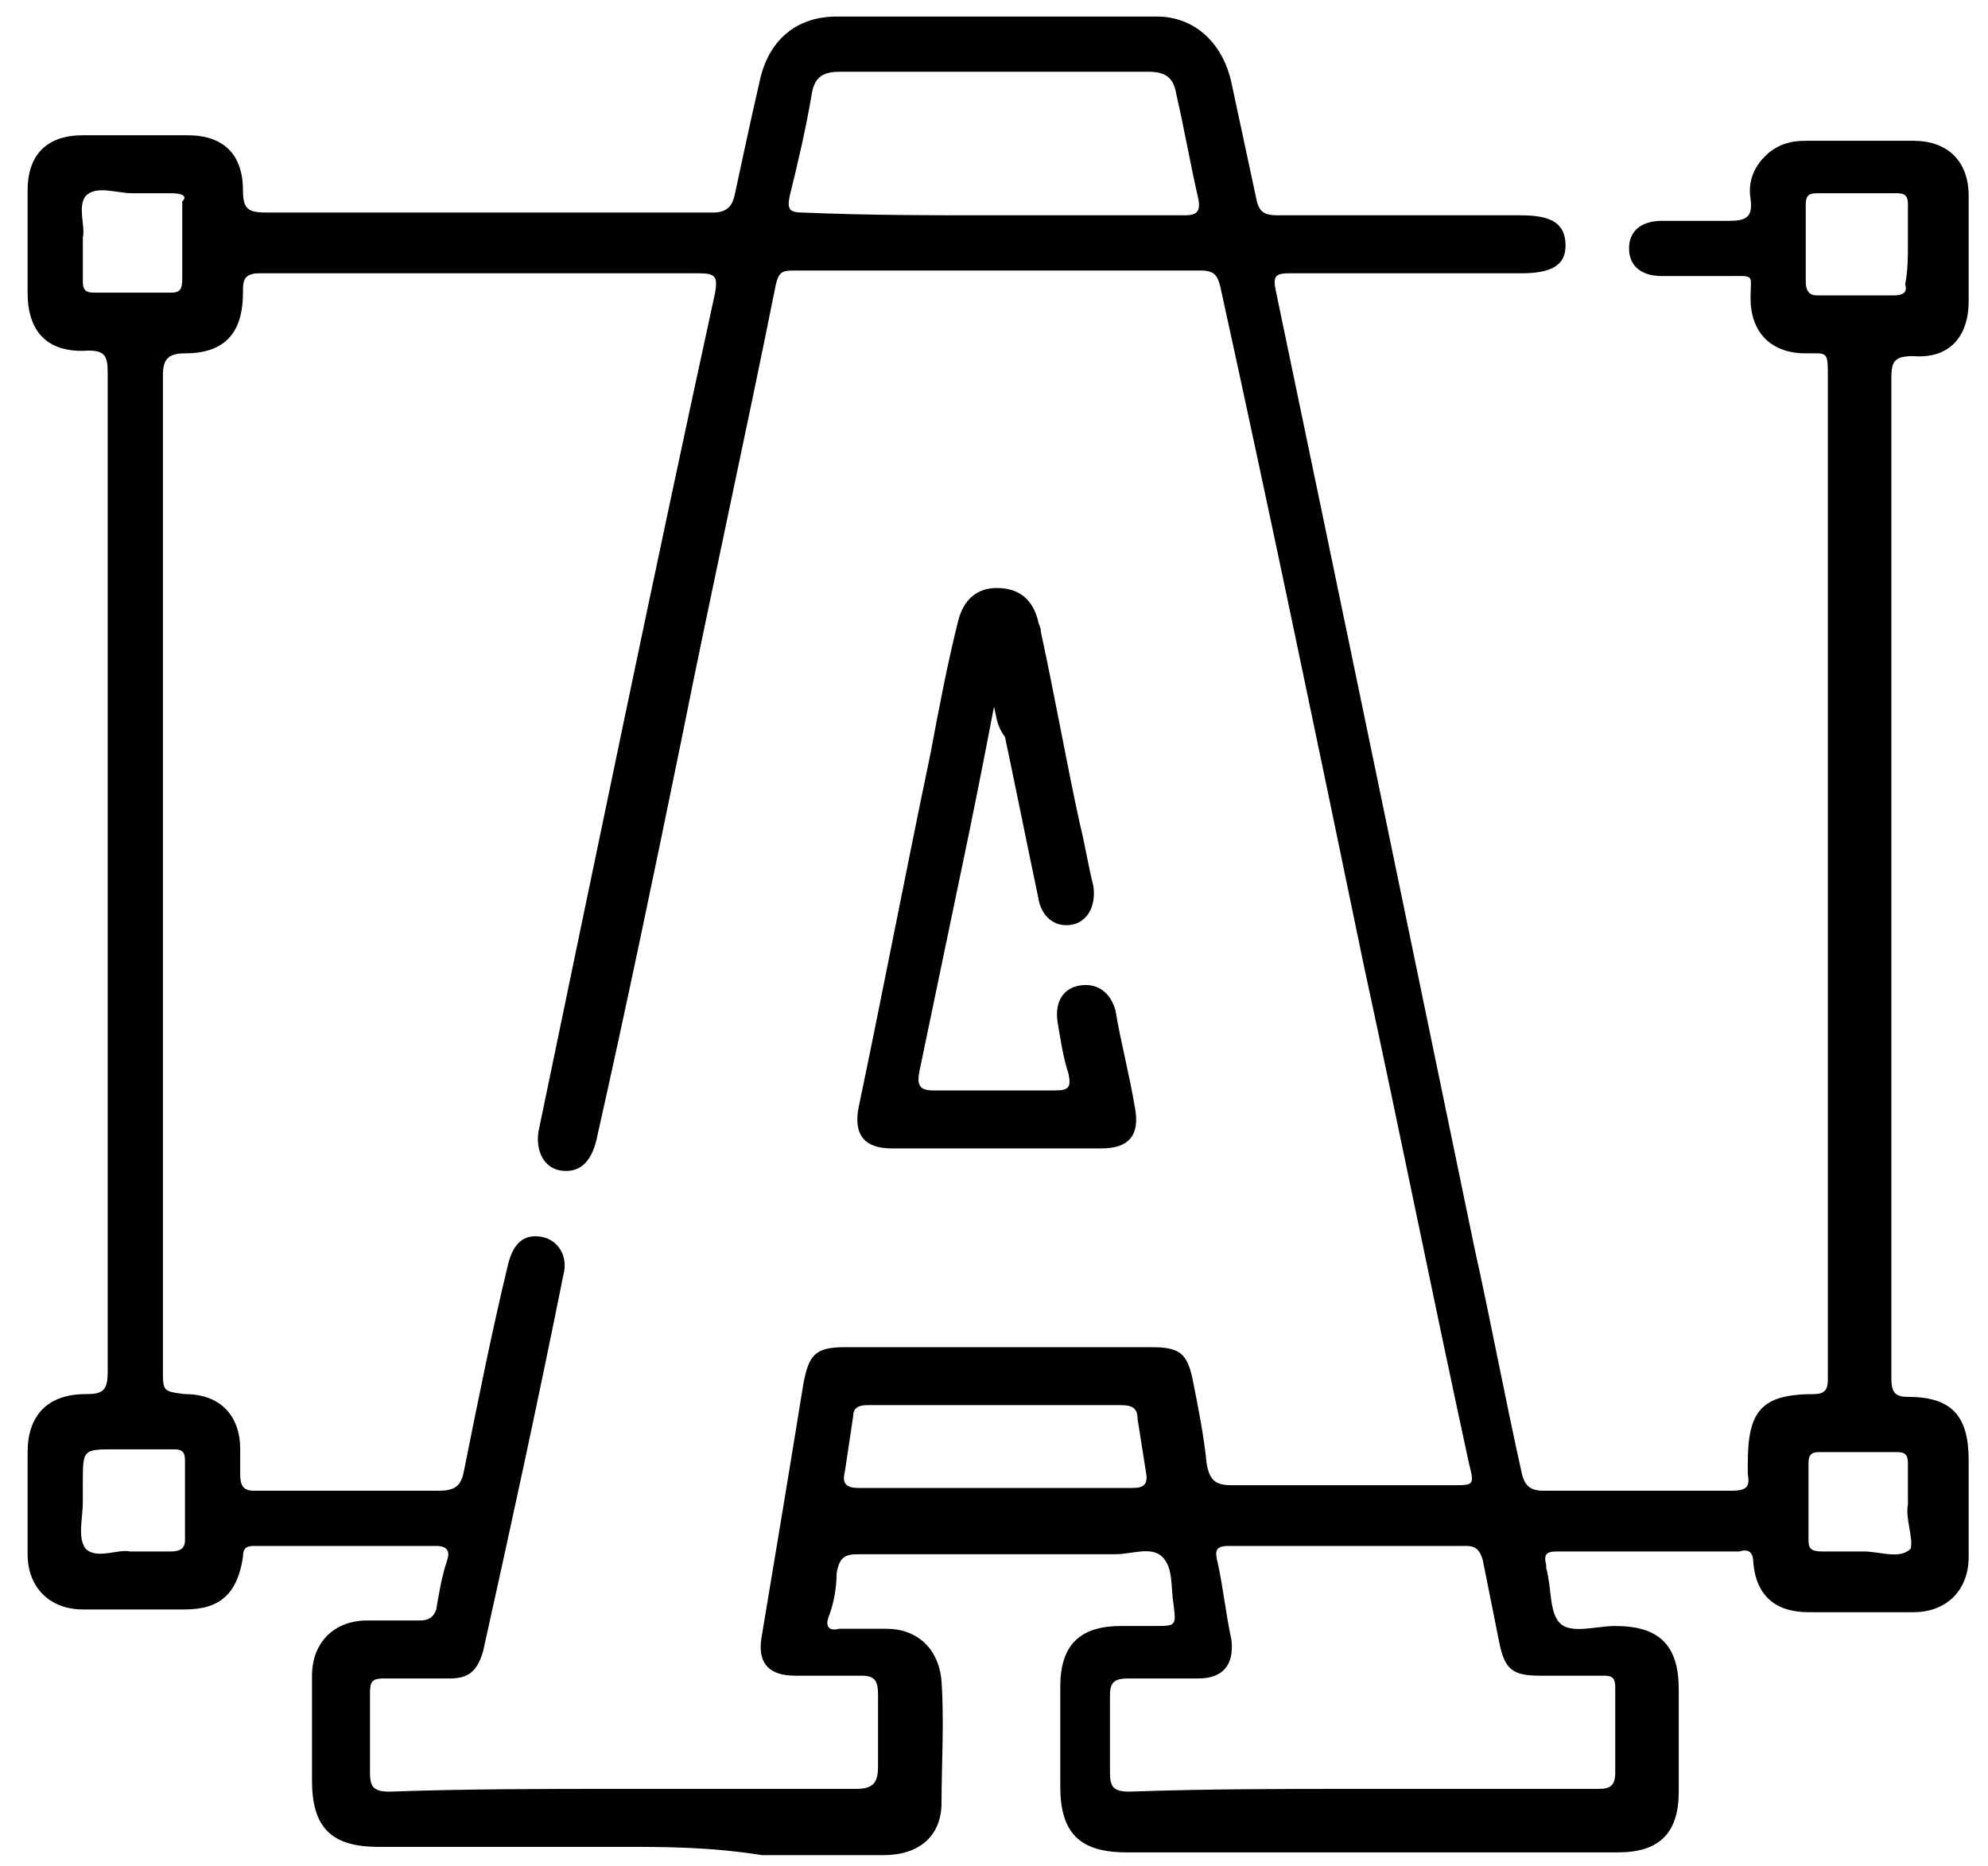 <?xml version="1.0" encoding="utf-8"?>
<!-- Generator: Adobe Illustrator 26.0.1, SVG Export Plug-In . SVG Version: 6.00 Build 0)  -->
<svg version="1.1" id="Layer_1" xmlns="http://www.w3.org/2000/svg" xmlns:xlink="http://www.w3.org/1999/xlink" x="0px" y="0px"
	 viewBox="0 0 72 67.6" style="enable-background:new 0 0 72 67.6;" xml:space="preserve">
<g>
	<path d="M22.5,66.9c-2.9,0-5.9,0-8.8,0c-1.7,0-2.4-0.7-2.4-2.4c0-1.3,0-2.5,0-3.8c0-1.2,0.8-2,2-2c0.6,0,1.2,0,1.9,0
		c0.3,0,0.5-0.1,0.6-0.4c0.1-0.6,0.2-1.2,0.4-1.8c0.1-0.3,0-0.5-0.4-0.5c-2.2,0-4.4,0-6.6,0c-0.3,0-0.4,0.1-0.4,0.4
		c-0.2,1.3-0.8,1.9-2.1,1.9c-1.2,0-2.5,0-3.7,0c-1.2,0-2-0.8-2-2c0-1.2,0-2.5,0-3.7c0-1.3,0.7-2.1,2.1-2.1c0.6,0,0.8-0.1,0.8-0.8
		c0-12.1,0-24.1,0-36.2c0-0.6-0.1-0.8-0.7-0.8C1.7,12.8,1,12,1,10.6c0-1.2,0-2.4,0-3.7c0-1.3,0.7-2,2-2c1.3,0,2.5,0,3.8,0
		c1.3,0,2,0.7,2,2c0,0.7,0.2,0.8,0.9,0.8c5.4,0,10.7,0,16.1,0c0.5,0,0.7-0.2,0.8-0.6c0.3-1.4,0.6-2.8,0.9-4.1
		c0.3-1.5,1.3-2.4,2.8-2.4c3.9,0,7.8,0,11.6,0c1.4,0,2.4,1,2.7,2.4c0.3,1.4,0.6,2.8,0.9,4.2c0.1,0.5,0.3,0.6,0.8,0.6
		c2.9,0,5.9,0,8.8,0c1.1,0,1.6,0.3,1.6,1.1c0,0.7-0.5,1-1.6,1c-2.8,0-5.6,0-8.4,0c-0.5,0-0.6,0.1-0.5,0.6C48.6,22,51,33.6,53.4,45.2
		c0.6,2.7,1.1,5.4,1.7,8.1c0.1,0.5,0.3,0.7,0.8,0.7c2.3,0,4.5,0,6.8,0c0.5,0,0.7-0.1,0.6-0.6c0-0.1,0-0.3,0-0.4
		c0-1.9,0.5-2.5,2.4-2.5c0.5,0,0.5-0.3,0.5-0.6c0-4.6,0-9.3,0-13.9c0-7.4,0-14.9,0-22.3c0-1,0-0.9-0.8-0.9c-1.3,0-2-0.8-2-2
		c0-0.9,0.2-0.8-0.9-0.8c-0.8,0-1.5,0-2.3,0c-0.8,0-1.2-0.4-1.2-1c0-0.6,0.4-1,1.2-1c0.8,0,1.6,0,2.4,0c0.6,0,0.9-0.1,0.8-0.8
		c-0.1-0.6,0.1-1.2,0.7-1.7c0.4-0.3,0.8-0.4,1.3-0.4c1.3,0,2.6,0,3.9,0c1.2,0,2,0.7,2,2c0,1.3,0,2.5,0,3.8c0,1.3-0.7,2.1-2,2
		c-0.7,0-0.8,0.2-0.8,0.8c0,12.1,0,24.2,0,36.2c0,0.5,0.1,0.7,0.6,0.7c1.6,0,2.2,0.7,2.2,2.3c0,1.2,0,2.4,0,3.5c0,1.2-0.8,2-2,2
		c-1.3,0-2.5,0-3.8,0c-1.2,0-1.9-0.6-2-1.8c0-0.4-0.2-0.5-0.5-0.4c-2.2,0-4.4,0-6.6,0c-0.4,0-0.5,0.1-0.4,0.5c0,0,0,0,0,0.1
		c0.2,0.7,0.1,1.6,0.5,2c0.4,0.4,1.3,0.1,2,0.1c1.6,0,2.3,0.7,2.3,2.3c0,1.2,0,2.4,0,3.7c0,1.5-0.7,2.2-2.2,2.2c-2.7,0-5.4,0-8.1,0
		c-3.2,0-6.5,0-9.7,0c-1.7,0-2.4-0.7-2.4-2.4c0-1.2,0-2.4,0-3.6c0-1.5,0.7-2.2,2.2-2.2c0.4,0,0.8,0,1.2,0c0.8,0,0.8,0,0.7-0.8
		c-0.1-0.6,0-1.3-0.4-1.7c-0.4-0.4-1.1-0.1-1.7-0.1c-3.1,0-6.2,0-9.3,0c-0.5,0-0.7,0.1-0.8,0.7c0,0.5-0.1,1.1-0.3,1.6
		c-0.1,0.3,0,0.5,0.4,0.4c0.6,0,1.2,0,1.7,0c1.1,0,1.9,0.7,2,1.9c0.1,1.5,0,3,0,4.4c0,1.2-0.8,1.9-2.1,1.9c-1.5,0-2.9,0-4.4,0
		C25.7,66.9,24.1,66.9,22.5,66.9z M22.5,64.8c2.8,0,5.7,0,8.5,0c0.6,0,0.8-0.2,0.8-0.8c0-0.9,0-1.8,0-2.6c0-0.5-0.1-0.7-0.6-0.7
		c-0.8,0-1.6,0-2.4,0c-1,0-1.4-0.5-1.2-1.5c0.5-3,1-6,1.5-9.1c0.2-1,0.4-1.3,1.5-1.3c3.7,0,7.4,0,11.1,0c1,0,1.3,0.2,1.5,1.2
		c0.2,1,0.4,2,0.5,3c0.1,0.6,0.3,0.8,0.9,0.8c2.7,0,5.3,0,8,0c0.8,0,0.8,0,0.6-0.8c-1.3-6-2.5-12-3.8-18c-1.7-8.2-3.4-16.4-5.2-24.6
		c-0.1-0.4-0.2-0.6-0.7-0.6c-4.9,0-9.9,0-14.8,0c-0.4,0-0.5,0.1-0.6,0.5c-1.1,5.5-2.3,10.9-3.4,16.4c-1,4.9-2,9.7-3.1,14.6
		c-0.2,0.8-0.6,1.2-1.3,1.1c-0.6-0.1-0.9-0.7-0.8-1.4c2.1-10.1,4.2-20.3,6.4-30.4c0.1-0.6,0-0.7-0.6-0.7c-5.3,0-10.6,0-15.9,0
		c-0.6,0-0.6,0.3-0.6,0.7c0,1.5-0.7,2.2-2.1,2.2c-0.6,0-0.8,0.2-0.8,0.8c0,12,0,24,0,36c0,0.8,0,0.8,0.8,0.9c1.3,0,2,0.8,2,2
		c0,0.3,0,0.6,0,0.9c0,0.4,0.1,0.6,0.5,0.6c2.2,0,4.5,0,6.7,0c0.6,0,0.8-0.2,0.9-0.7c0.5-2.5,1-5,1.6-7.5c0.2-0.8,0.6-1.1,1.2-1
		c0.6,0.1,1,0.7,0.8,1.4c-0.9,4.5-1.9,9.1-2.9,13.6c-0.2,0.7-0.5,1-1.2,1c-0.8,0-1.6,0-2.4,0c-0.4,0-0.5,0.1-0.5,0.5
		c0,1,0,1.9,0,2.9c0,0.5,0.1,0.7,0.7,0.7C16.9,64.8,19.7,64.8,22.5,64.8z M49.3,64.8c2.9,0,5.7,0,8.6,0c0.4,0,0.6-0.1,0.6-0.6
		c0-1,0-2.1,0-3.1c0-0.3-0.1-0.4-0.4-0.4c-0.8,0-1.5,0-2.3,0c-1,0-1.3-0.2-1.5-1.2c-0.2-1-0.4-2-0.6-3c-0.1-0.3-0.2-0.5-0.6-0.5
		c-2.9,0-5.7,0-8.6,0c-0.5,0-0.5,0.2-0.4,0.6c0.2,0.9,0.3,1.9,0.5,2.8c0.1,0.9-0.3,1.4-1.2,1.4c-0.8,0-1.7,0-2.5,0
		c-0.5,0-0.7,0.1-0.7,0.6c0,0.9,0,1.8,0,2.8c0,0.5,0.1,0.7,0.7,0.7C43.7,64.8,46.5,64.8,49.3,64.8z M36,7.8c2.3,0,4.6,0,6.9,0
		c0.4,0,0.6-0.1,0.5-0.6c-0.3-1.3-0.5-2.5-0.8-3.8c-0.1-0.6-0.4-0.8-1-0.8c-3.7,0-7.5,0-11.2,0c-0.6,0-0.9,0.2-1,0.8
		c-0.2,1.2-0.5,2.5-0.8,3.7c-0.1,0.5,0,0.6,0.5,0.6C31.4,7.8,33.7,7.8,36,7.8z M35.9,53.9c1.7,0,3.4,0,5.1,0c0.4,0,0.6-0.1,0.5-0.6
		c-0.1-0.6-0.2-1.3-0.3-1.9c0-0.4-0.2-0.5-0.6-0.5c-3.1,0-6.2,0-9.2,0c-0.3,0-0.5,0.1-0.5,0.4c-0.1,0.7-0.2,1.3-0.3,2
		c-0.1,0.4,0,0.6,0.5,0.6C32.6,53.9,34.3,53.9,35.9,53.9z M69.1,54.5c0-0.5,0-1,0-1.5c0-0.3-0.1-0.4-0.4-0.4c-0.9,0-1.9,0-2.8,0
		c-0.3,0-0.4,0.1-0.4,0.4c0,0.9,0,1.9,0,2.8c0,0.3,0.1,0.4,0.5,0.4c0.5,0,1,0,1.5,0c0.6,0,1.3,0.3,1.7-0.1
		C69.3,55.7,69,55,69.1,54.5z M4.7,56.2c0.6,0,1.1,0,1.5,0c0.3,0,0.5-0.1,0.5-0.4c0-1,0-1.9,0-2.9c0-0.3-0.1-0.4-0.4-0.4
		c-0.7,0-1.4,0-2.1,0c-1.2,0-1.2,0-1.2,1.2c0,0.2,0,0.5,0,0.7c0,0.6-0.2,1.3,0.1,1.7C3.5,56.5,4.3,56.1,4.7,56.2z M69.1,8.8
		C69.1,8.8,69.1,8.8,69.1,8.8c0-0.5,0-0.9,0-1.4C69.1,7.1,69,7,68.7,7c-1,0-1.9,0-2.9,0c-0.3,0-0.4,0.1-0.4,0.4c0,0.9,0,1.9,0,2.8
		c0,0.3,0.1,0.5,0.4,0.5c0.9,0,1.9,0,2.8,0c0.3,0,0.5-0.1,0.4-0.4C69.1,9.8,69.1,9.3,69.1,8.8z M3,8.6c0,0.6,0,1.1,0,1.6
		c0,0.3,0.1,0.4,0.4,0.4c0.9,0,1.9,0,2.8,0c0.3,0,0.4-0.1,0.4-0.5c0-0.9,0-1.8,0-2.8C6.8,7.1,6.6,7,6.2,7C5.7,7,5.3,7,4.8,7
		C4.2,7,3.5,6.7,3.1,7.1C2.8,7.5,3.1,8.2,3,8.6z"/>
	<path d="M36,25.6c-0.4,2.1-0.8,4.1-1.2,6c-0.5,2.4-1,4.8-1.5,7.2c-0.1,0.5,0,0.7,0.5,0.7c1.5,0,2.9,0,4.4,0c0.5,0,0.6-0.1,0.5-0.6
		c-0.2-0.6-0.3-1.3-0.4-1.9c-0.1-0.7,0.2-1.2,0.8-1.3c0.6-0.1,1.1,0.2,1.3,0.9c0.2,1.2,0.5,2.3,0.7,3.5c0.2,1-0.2,1.5-1.2,1.5
		c-2.5,0-5.1,0-7.6,0c-1,0-1.4-0.5-1.2-1.5c0.9-4.3,1.7-8.5,2.6-12.8c0.3-1.6,0.6-3.2,1-4.8c0.2-0.8,0.7-1.2,1.4-1.2
		c0.8,0,1.3,0.4,1.5,1.2c0,0.1,0.1,0.2,0.1,0.4c0.5,2.3,0.9,4.6,1.4,6.9c0.2,0.8,0.3,1.5,0.5,2.3c0.1,0.7-0.2,1.3-0.8,1.4
		c-0.6,0.1-1.1-0.3-1.2-1c-0.4-1.9-0.8-3.9-1.2-5.8C36.1,26.3,36.1,26,36,25.6z"/>
</g>
</svg>
